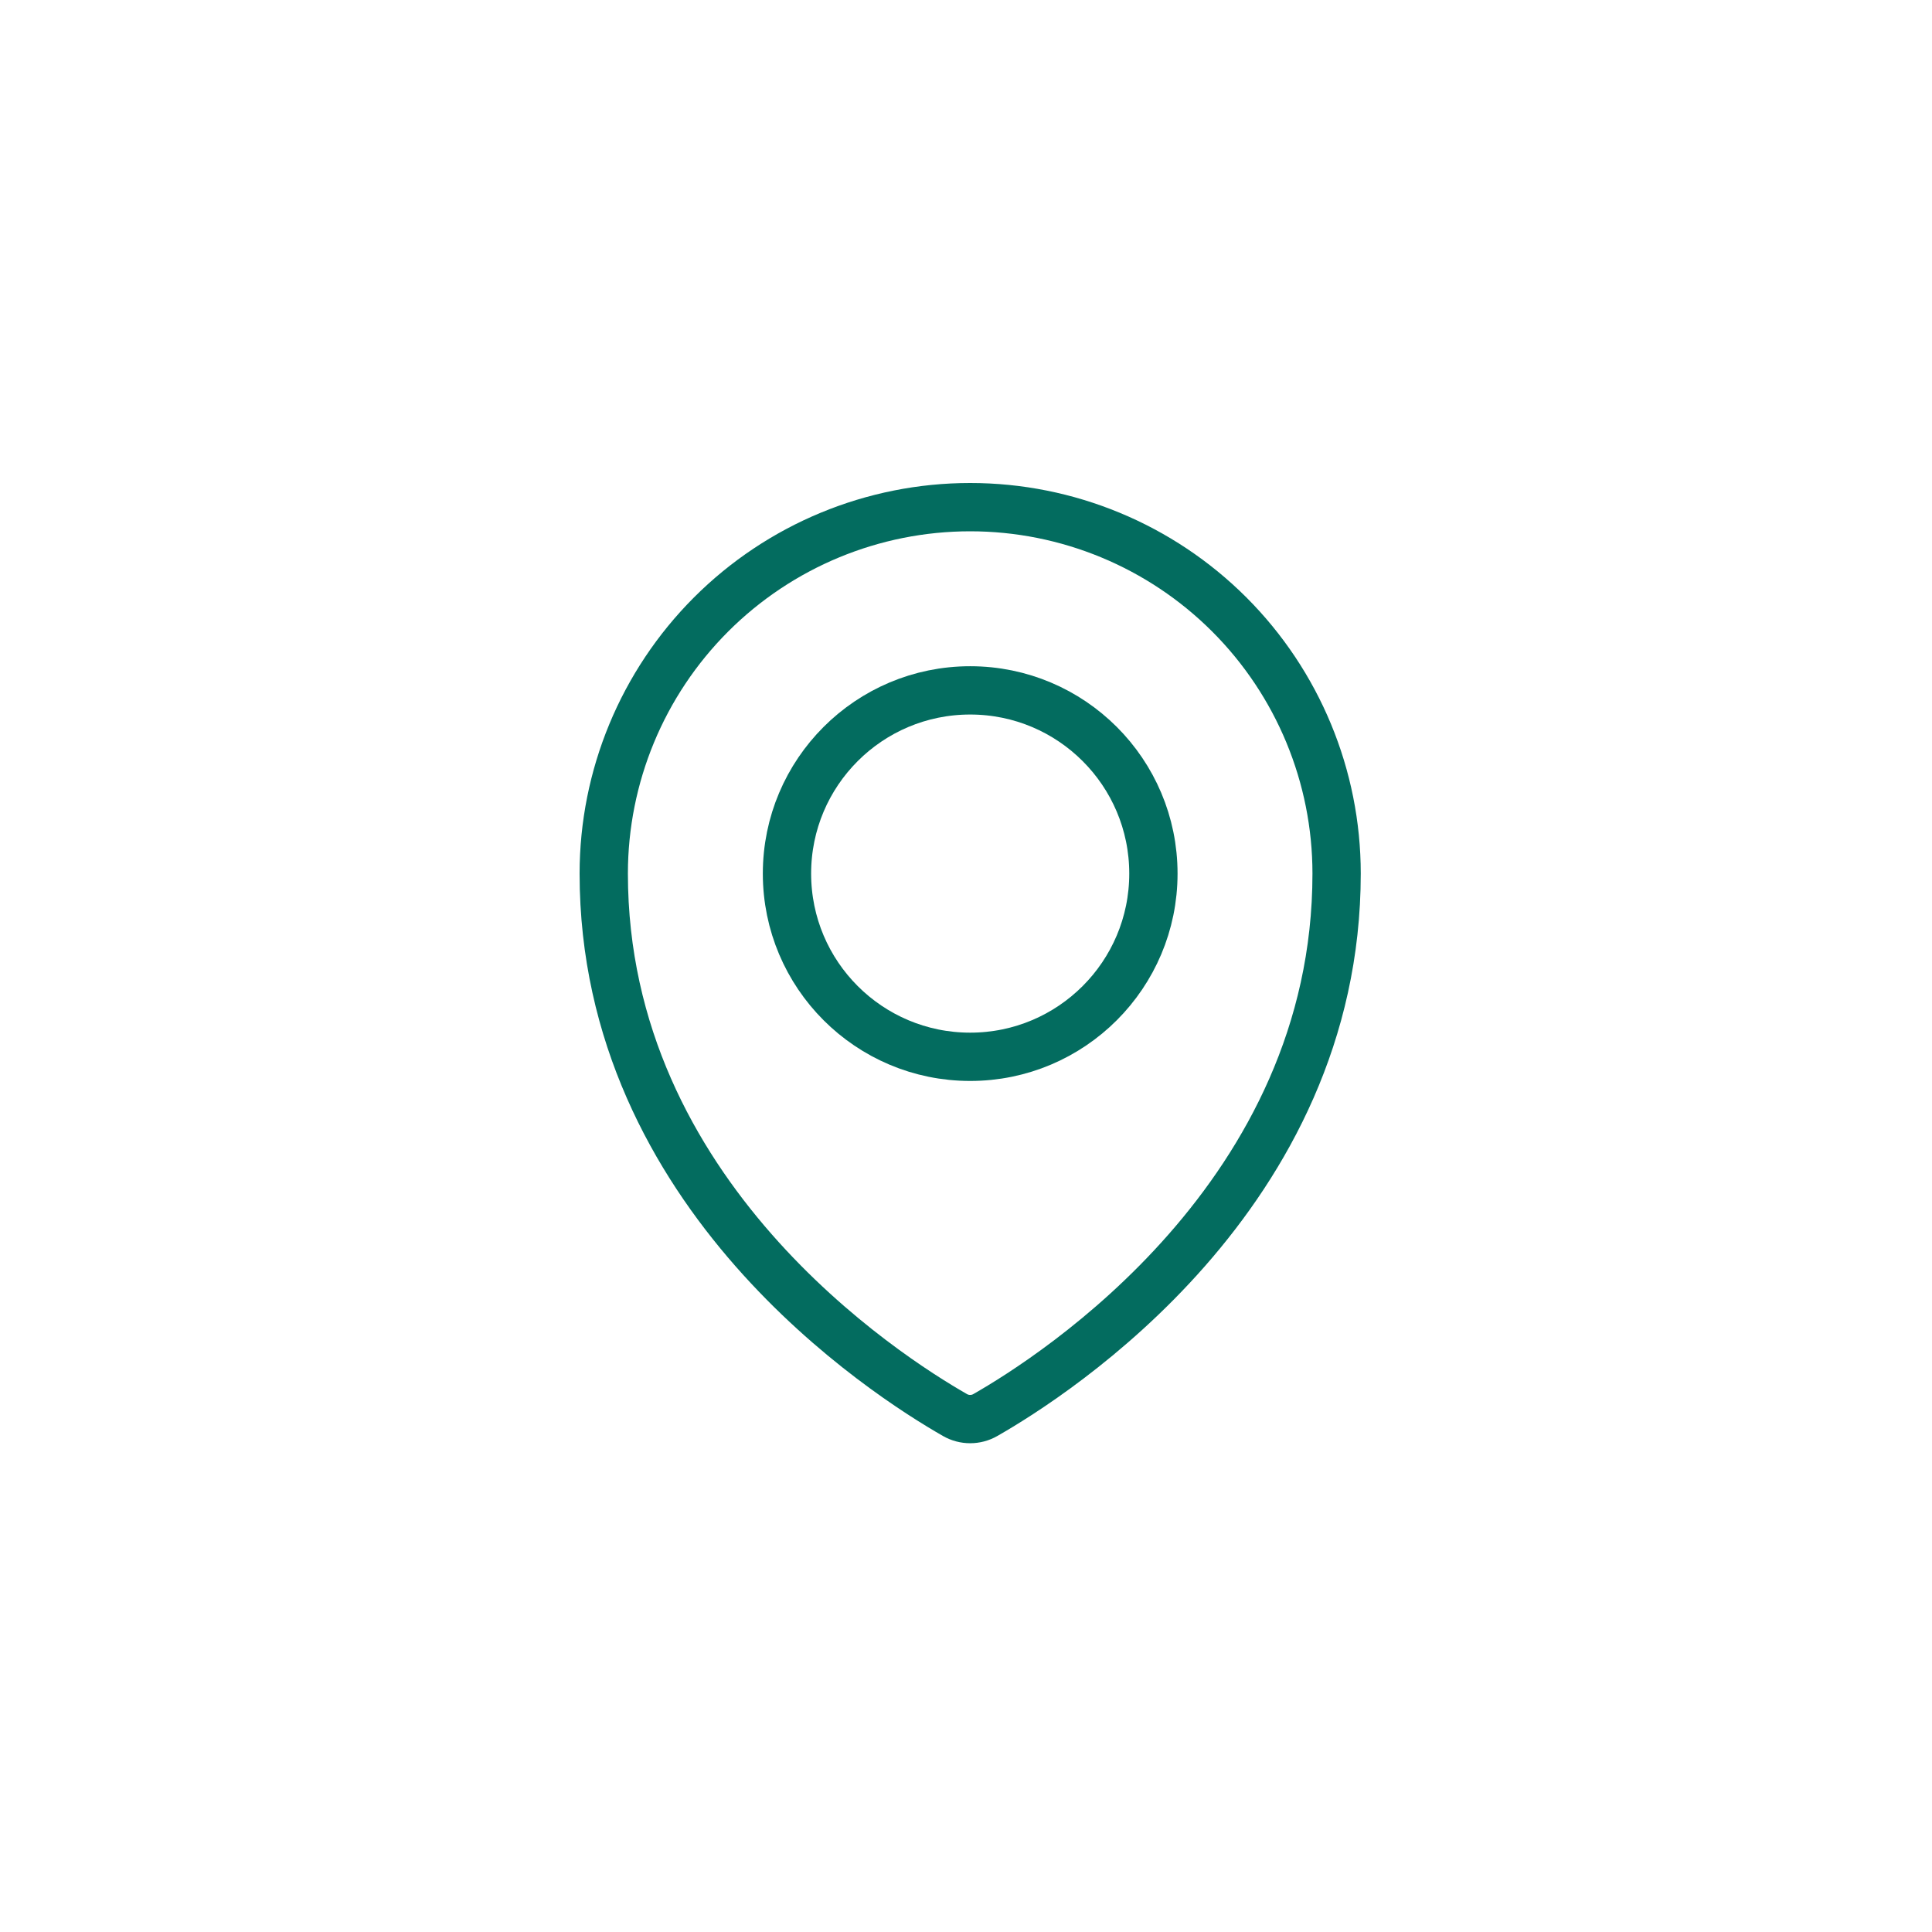<svg width="80" height="80" viewBox="0 0 80 80" fill="none" xmlns="http://www.w3.org/2000/svg">
<rect width="80" height="80" fill="white"/>
<path d="M40.173 43.76C44.363 43.76 47.76 40.363 47.76 36.173C47.76 31.983 44.363 28.587 40.173 28.587C35.983 28.587 32.587 31.983 32.587 36.173C32.587 40.363 35.983 43.76 40.173 43.76Z" stroke="#036C5F" stroke-width="2" stroke-linecap="round" stroke-linejoin="round"/>
<path d="M55.346 36.173C55.346 49.491 43.659 56.962 40.798 58.595C40.608 58.704 40.392 58.761 40.172 58.761C39.952 58.761 39.737 58.704 39.546 58.595C36.685 56.96 25 49.488 25 36.173C25 32.149 26.599 28.29 29.444 25.444C32.289 22.599 36.149 21 40.173 21C44.197 21 48.056 22.599 50.902 25.444C53.747 28.29 55.346 32.149 55.346 36.173Z" stroke="#036C5F" stroke-width="2" stroke-linecap="round" stroke-linejoin="round"/>
</svg>
